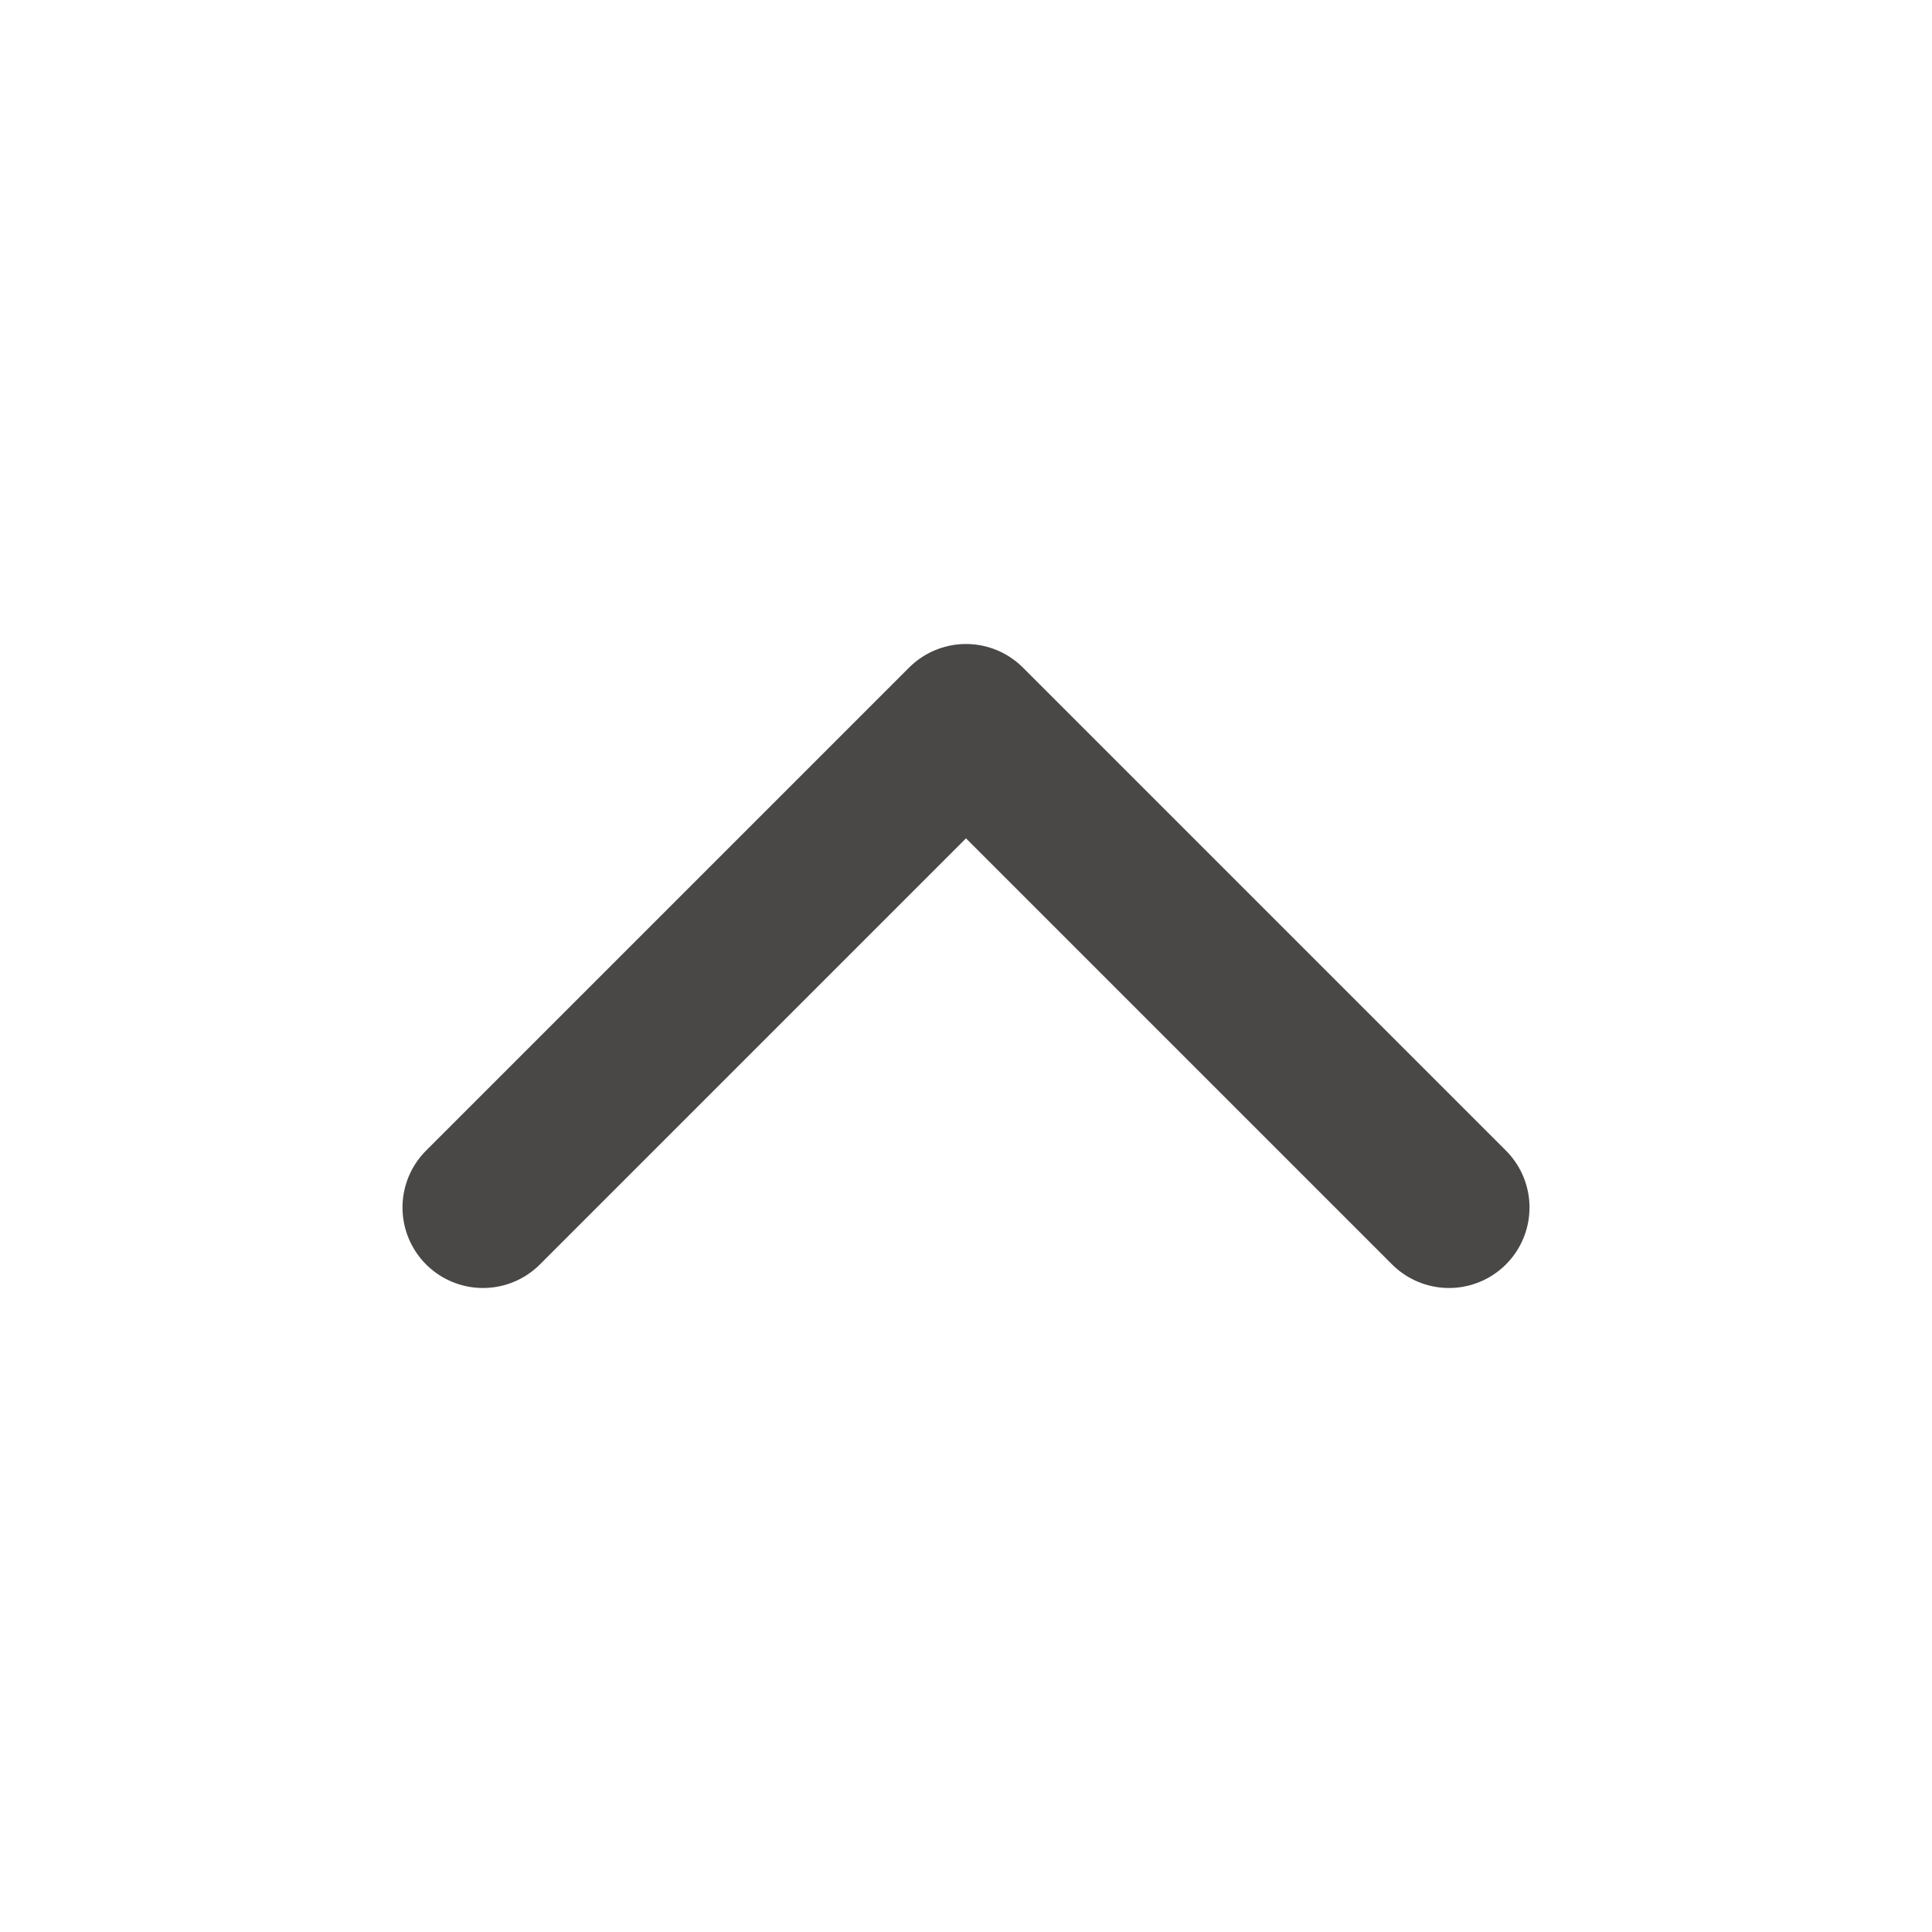 <svg width="24" height="24" viewBox="0 0 24 24" fill="none" xmlns="http://www.w3.org/2000/svg">
<path d="M18 15L12 9L6 15" stroke="#4A4747" stroke-width="2" stroke-linecap="round" stroke-linejoin="round"/>
</svg>
